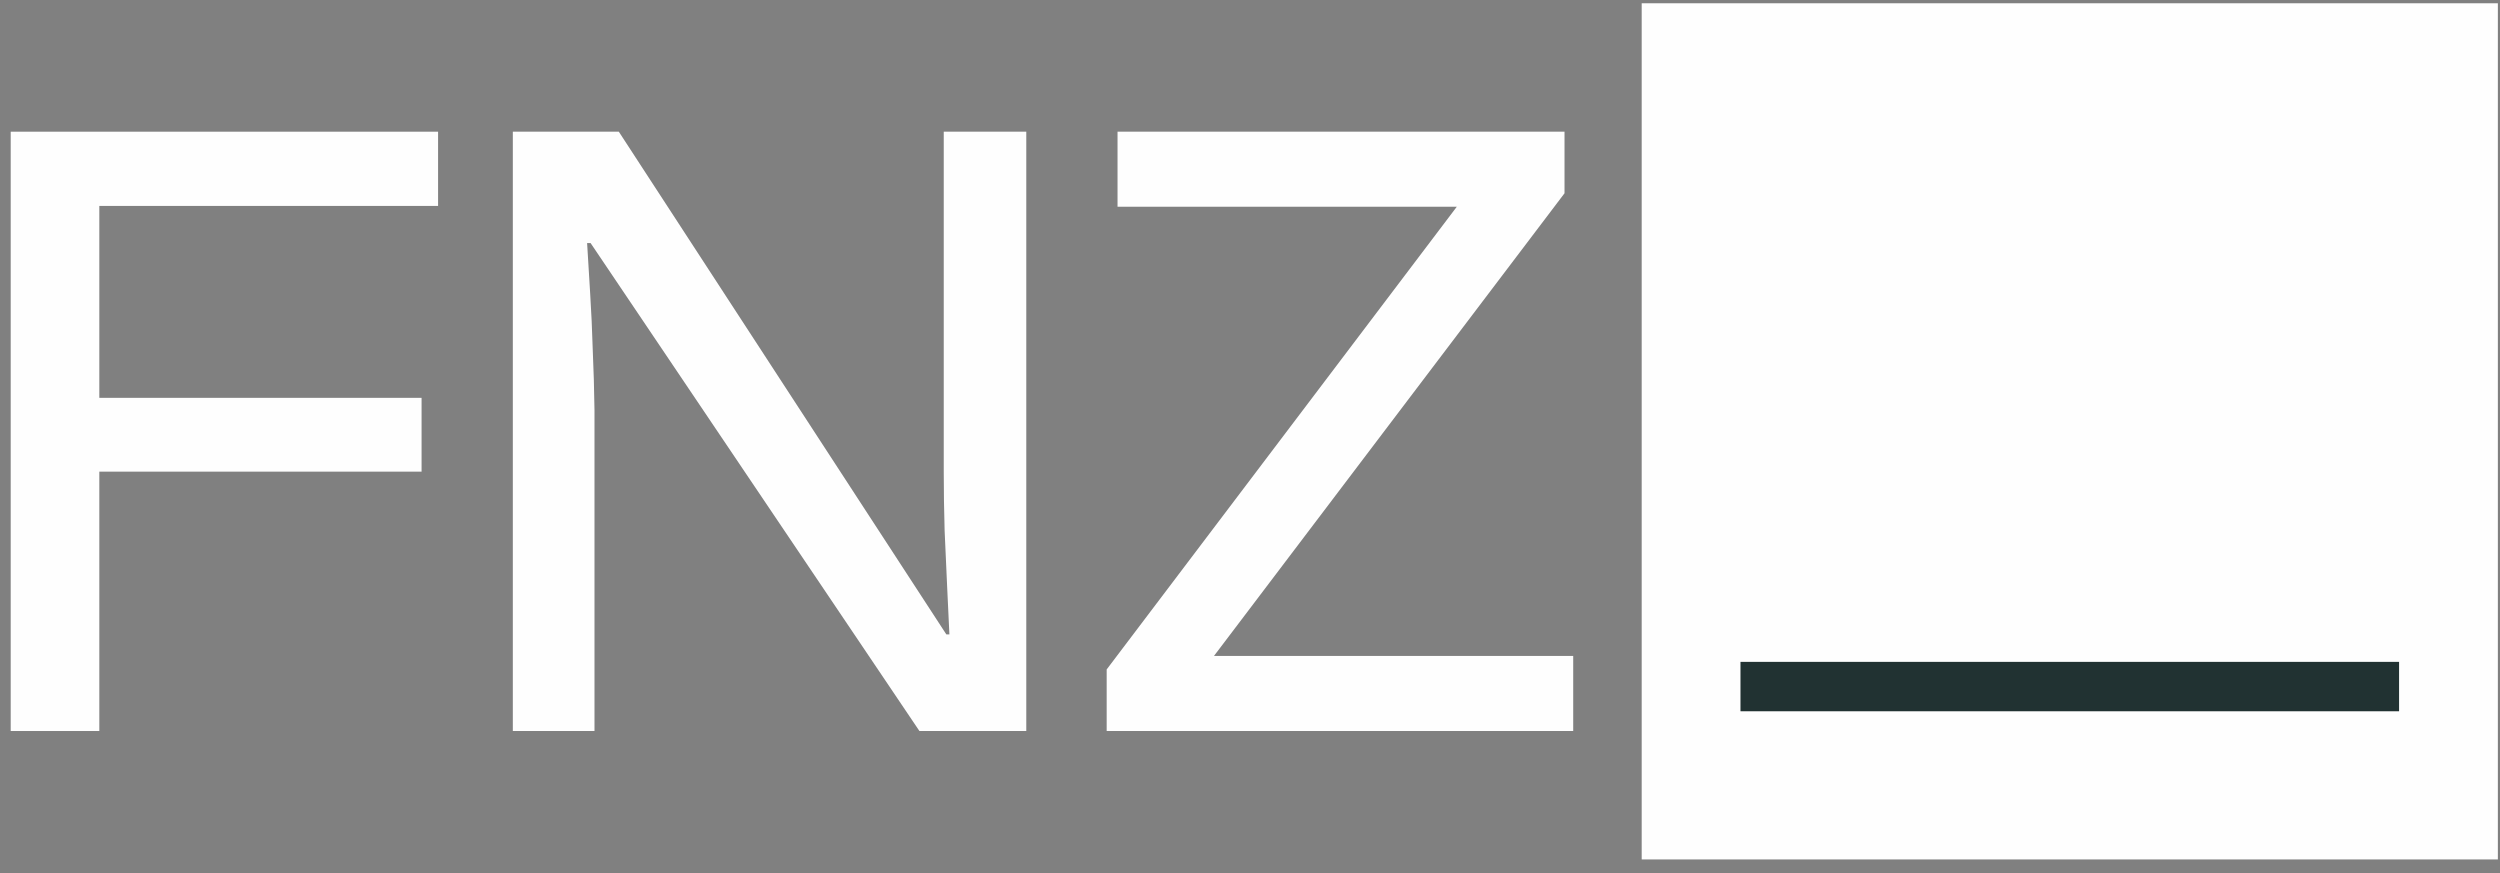 <?xml version="1.0" encoding="UTF-8"?> <svg xmlns="http://www.w3.org/2000/svg" width="146" height="51" viewBox="0 0 146 51" fill="none"><rect x="0" y="0" width="146" height="51" fill="#808080" stroke="none"/><path d="M5.8 42.691H0.625V7.691H25.584V12.026H5.8V23.234H24.62V27.544H5.8V42.691Z" fill="#FEFEFE"></path><path d="M59.935 42.691H53.694L34.49 14.194H34.287C34.338 15.08 34.397 16.057 34.465 17.125C34.532 18.175 34.583 19.284 34.617 20.45C34.668 21.599 34.702 22.765 34.718 23.947V42.691H29.949V7.691H36.139L55.267 37.05H55.445C55.411 36.328 55.368 35.433 55.318 34.365C55.267 33.298 55.216 32.173 55.166 30.991C55.132 29.793 55.115 28.66 55.115 27.592V7.691H59.935V42.691Z" fill="#FEFEFE"></path><path d="M91.875 42.691H64.63V39.095L85.076 12.075H65.264V7.691H91.368V11.287L70.896 38.307H91.875V42.691Z" fill="#FEFEFE"></path><path d="M95.875 0.191H145.875V50.191H95.875V0.191Z" fill="#FEFEFE"></path><path d="M101.644 38.653H140.106V41.538H101.644V38.653Z" fill="#213232"></path></svg> 